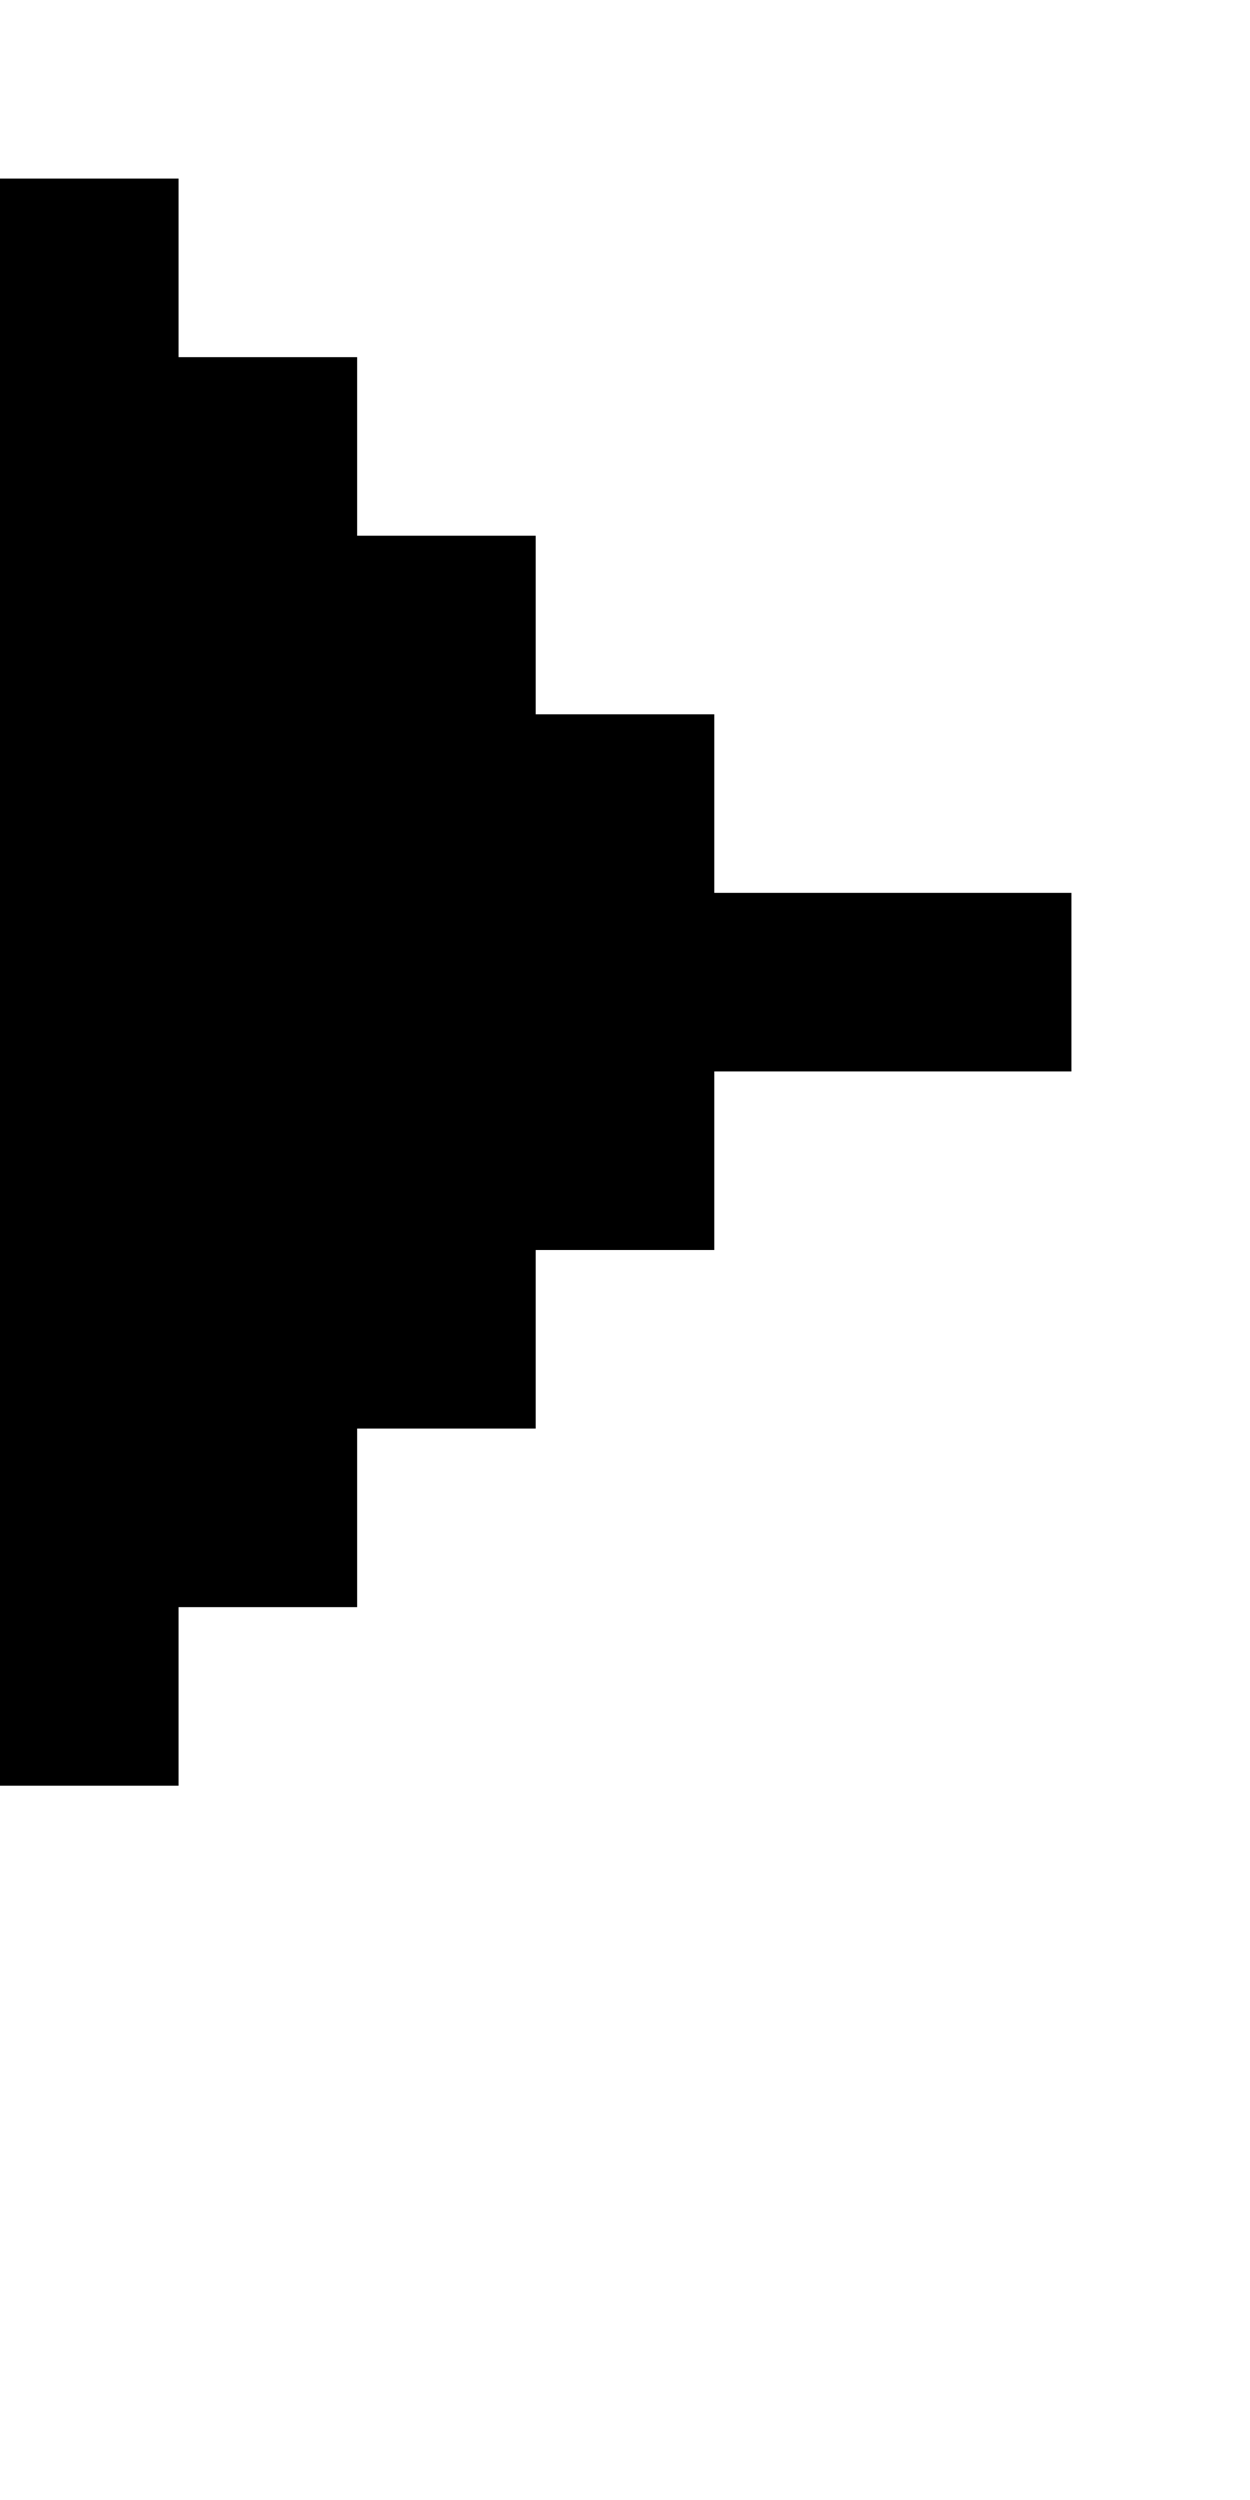 <?xml version="1.0" standalone="no"?>
<!DOCTYPE svg PUBLIC "-//W3C//DTD SVG 20010904//EN"
 "http://www.w3.org/TR/2001/REC-SVG-20010904/DTD/svg10.dtd">
<svg version="1.0" xmlns="http://www.w3.org/2000/svg"
 width="28pt" height="56pt" viewBox="0 0 28 56"
 preserveAspectRatio="xMidYMid meet">
<g transform="translate(0,56) scale(1,-1)"
fill="#000000" stroke="none">
<path d="M0 34 l0 -18 2 0 2 0 0 2 0 2 2 0 2 0 0 2 0 2 2 0 2 0 0 2 0 2 2 0 2
0 0 2 0 2 4 0 4 0 0 2 0 2 -4 0 -4 0 0 2 0 2 -2 0 -2 0 0 2 0 2 -2 0 -2 0 0 2
0 2 -2 0 -2 0 0 2 0 2 -2 0 -2 0 0 -18z"/>
</g>
</svg>
